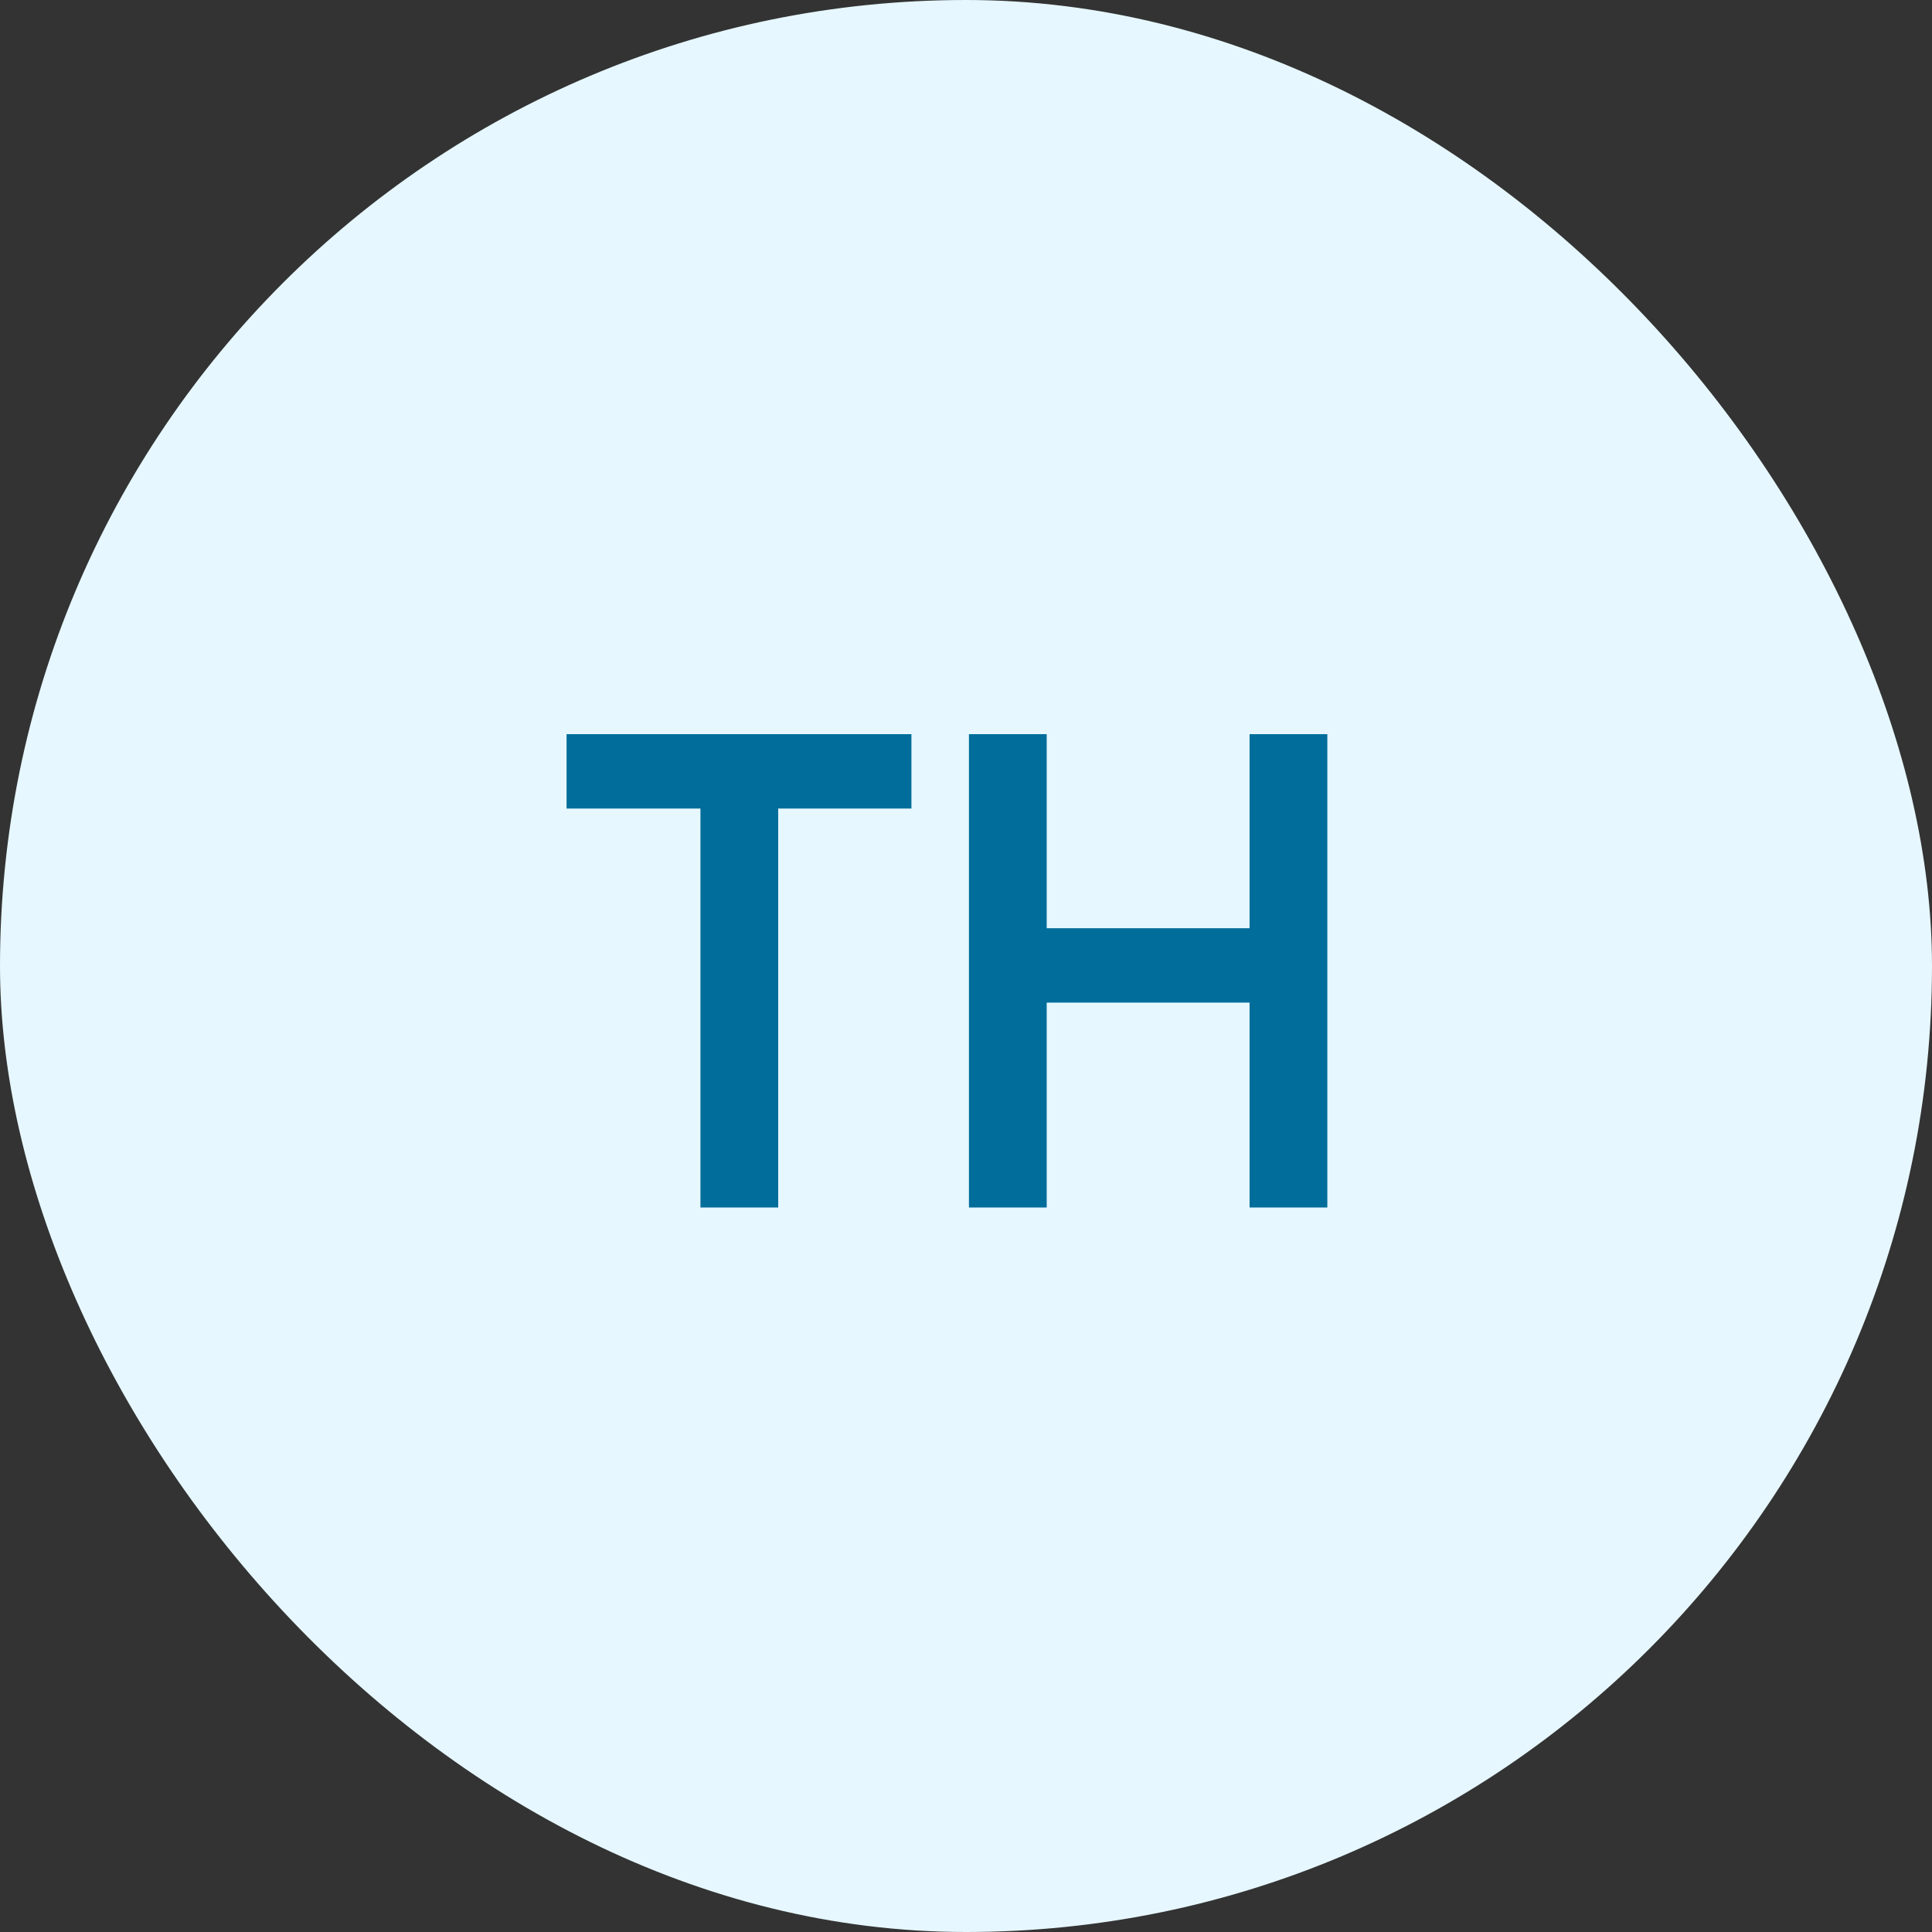 <svg width="40" height="40" viewBox="0 0 40 40" fill="none" xmlns="http://www.w3.org/2000/svg">
<rect x="0" y="0" width="40" height="40" fill="#333333" stroke="none"/>
<rect width="40" height="40" rx="20" fill="#E6F7FF"/>
<path d="M18.87 15.2V16.74H16.112V25H14.502V16.74H11.73V15.2H18.87ZM25.871 15.2H27.481V25H25.871V20.758H21.671V25H20.061V15.2H21.671V19.218H25.871V15.2Z" fill="#006D9A"/>
</svg>
